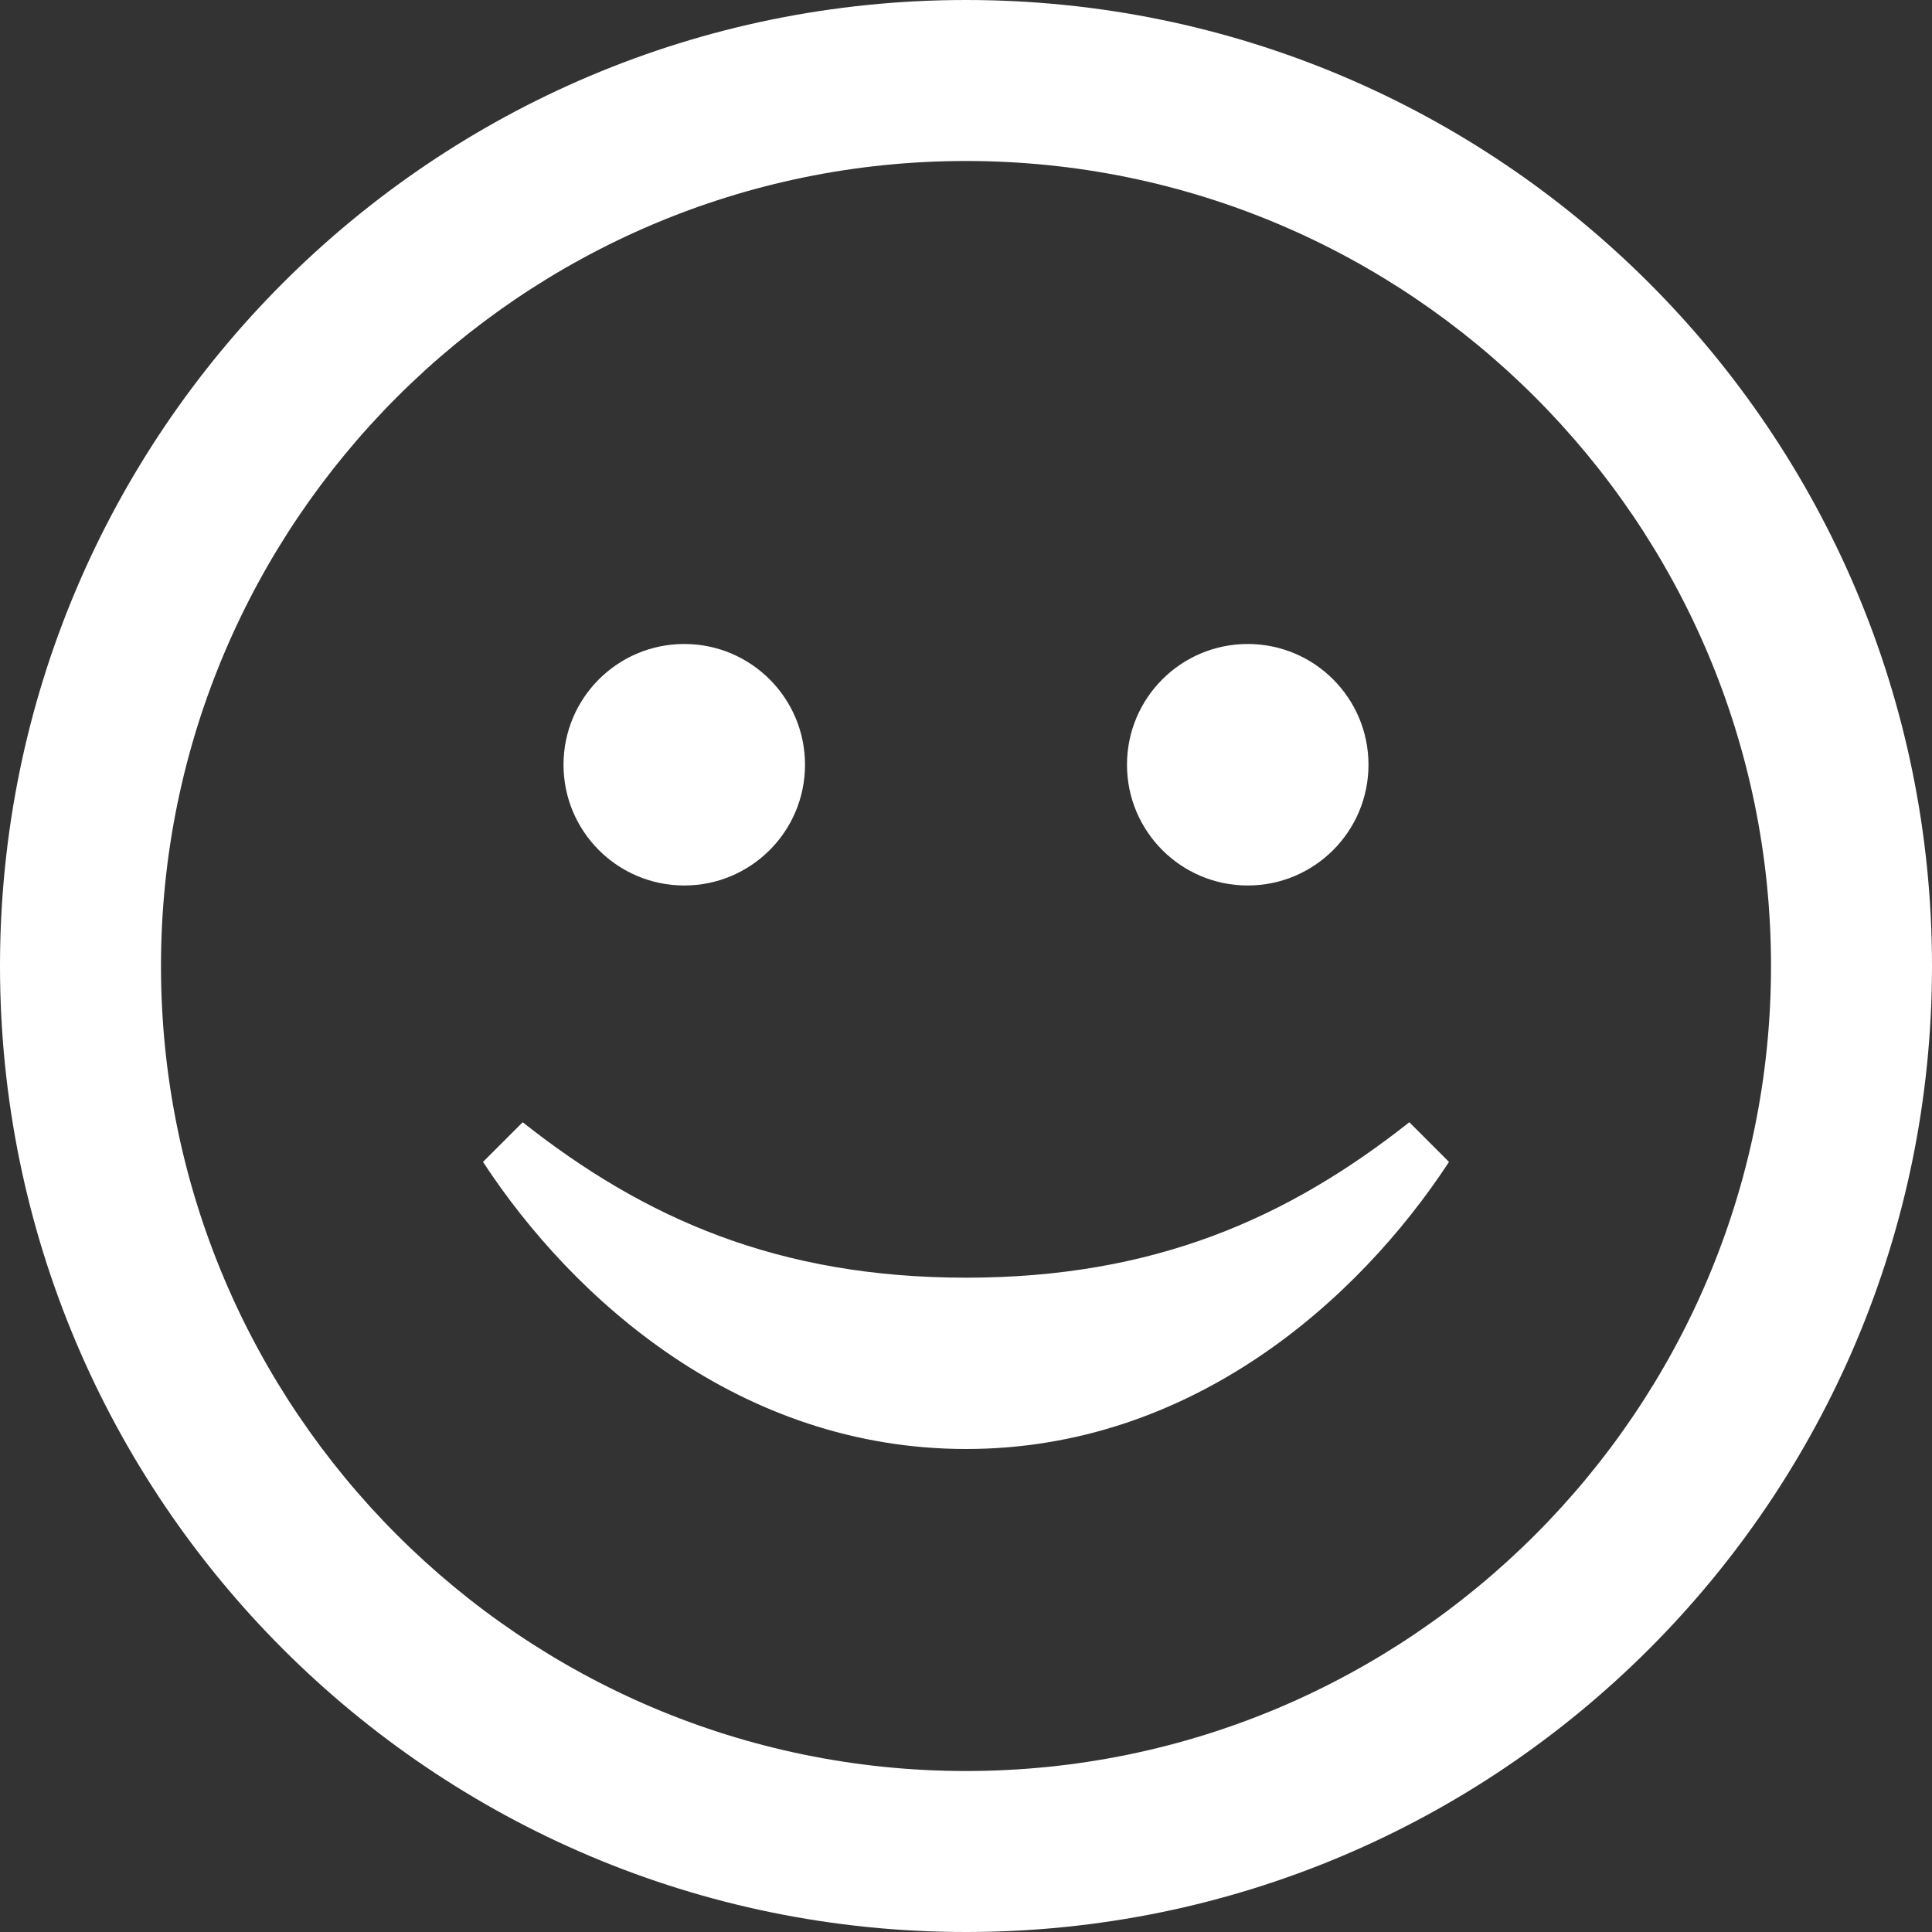 <svg width="46" height="46" viewBox="0 0 46 46" fill="none" xmlns="http://www.w3.org/2000/svg">
<rect x="0" y="0" width="46" height="46" fill="#333333" stroke="none"/>
<path d="M23 3.833C33.569 3.833 42.167 12.431 42.167 23C42.167 33.569 33.569 42.167 23 42.167C12.431 42.167 3.833 33.569 3.833 23C3.833 12.431 12.431 3.833 23 3.833ZM23 0C10.298 0 0 10.298 0 23C0 35.702 10.298 46 23 46C35.702 46 46 35.702 46 23C46 10.298 35.702 0 23 0ZM33.555 26.72C30.657 29.011 27.472 30.421 23.002 30.421C18.528 30.421 15.343 29.011 12.445 26.72L11.5 27.665C13.66 30.962 17.633 34.5 23.002 34.5C28.369 34.5 32.34 30.962 34.5 27.665L33.555 26.72ZM16.292 15.333C14.705 15.333 13.417 16.619 13.417 18.208C13.417 19.797 14.705 21.083 16.292 21.083C17.879 21.083 19.167 19.797 19.167 18.208C19.167 16.619 17.879 15.333 16.292 15.333ZM29.708 15.333C28.121 15.333 26.833 16.619 26.833 18.208C26.833 19.797 28.121 21.083 29.708 21.083C31.295 21.083 32.583 19.797 32.583 18.208C32.583 16.619 31.295 15.333 29.708 15.333Z" fill="white"/>
</svg>
